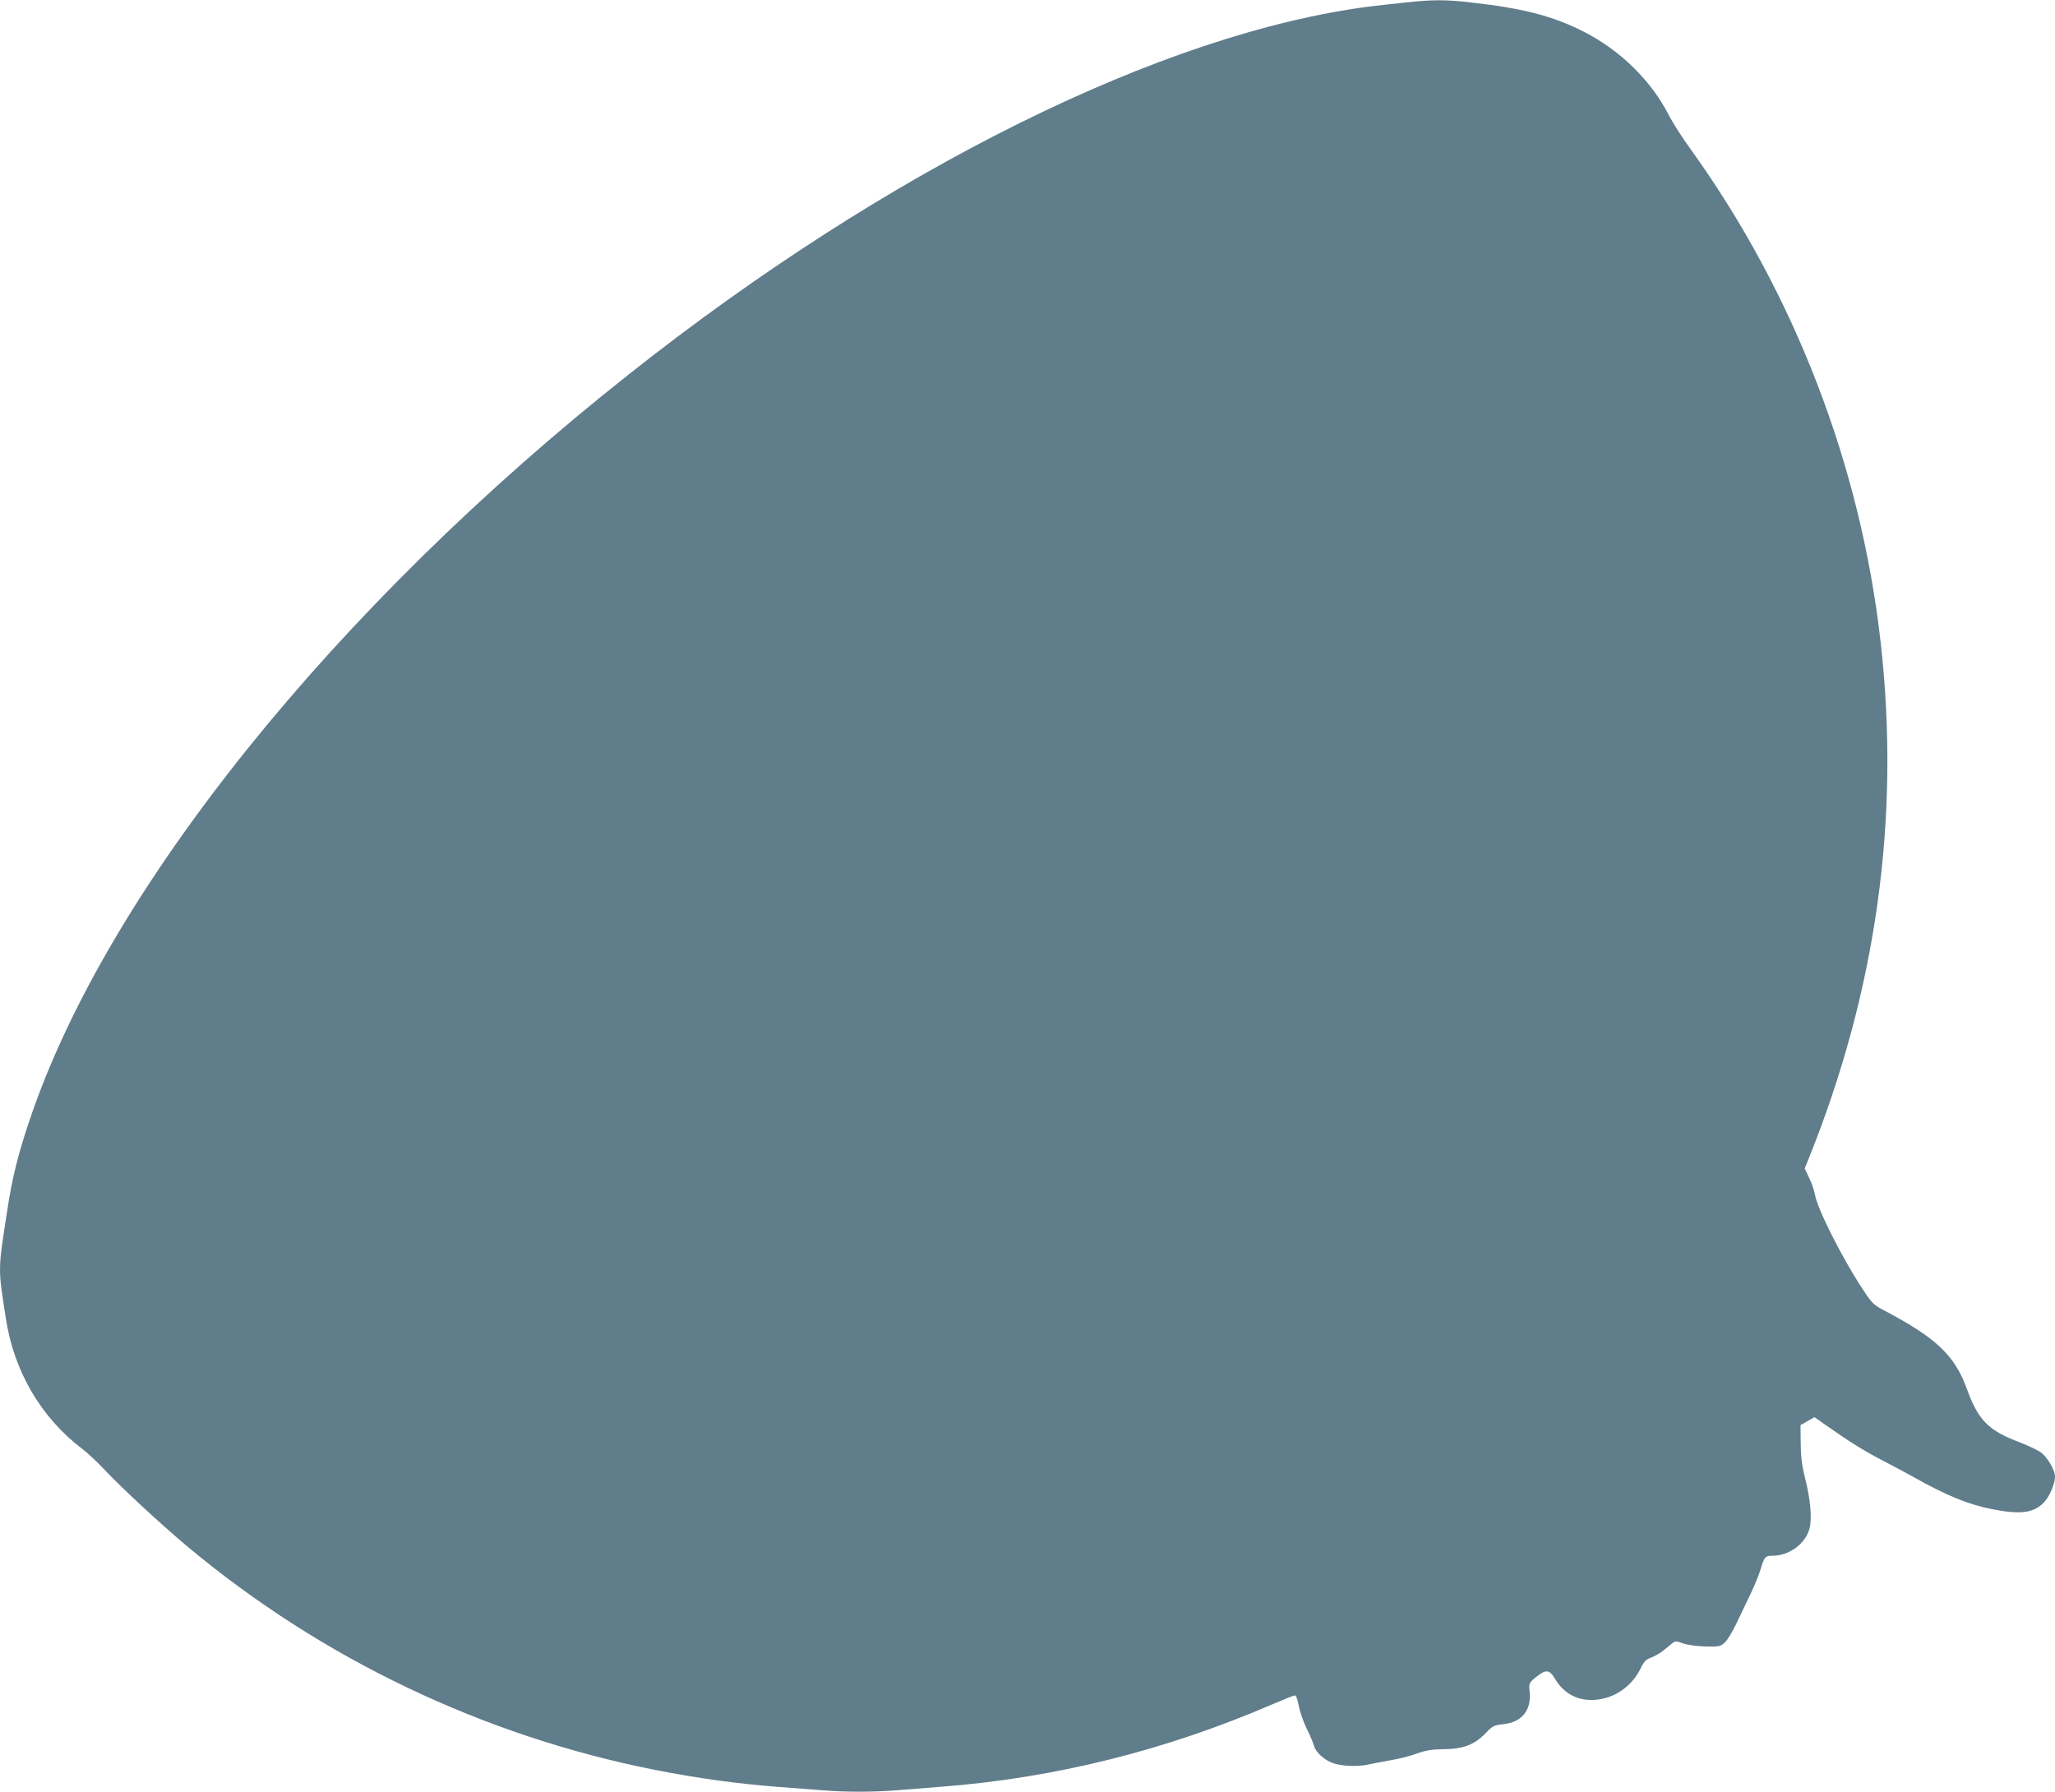 <?xml version="1.0" standalone="no"?>
<!DOCTYPE svg PUBLIC "-//W3C//DTD SVG 20010904//EN"
 "http://www.w3.org/TR/2001/REC-SVG-20010904/DTD/svg10.dtd">
<svg version="1.0" xmlns="http://www.w3.org/2000/svg"
 width="1280pt" height="1116pt" viewBox="0 0 1280 1116"
 preserveAspectRatio="xMidYMid meet">
<g transform="translate(0,1116) scale(0.1,-0.1)"
fill="#607d8b" stroke="none">
<path d="M8750 11144 c-69 -7 -165 -18 -215 -24 -1294 -166 -3005 -1015 -4615
-2289 -1834 -1450 -3256 -3219 -3735 -4646 -72 -212 -110 -365 -140 -565 -59
-382 -58 -352 -8 -675 50 -326 219 -614 472 -807 35 -26 98 -85 140 -130 105
-112 346 -336 520 -482 836 -698 1841 -1178 2911 -1390 264 -52 510 -86 770
-106 80 -6 198 -15 262 -20 150 -13 325 -13 485 0 71 6 189 15 263 21 709 54
1398 226 2064 513 72 31 135 56 142 56 7 0 17 -29 24 -66 7 -37 29 -101 50
-143 21 -42 40 -88 44 -103 10 -43 69 -95 128 -113 58 -17 153 -19 213 -5 22
5 81 16 130 25 50 8 124 26 165 41 61 22 94 28 175 29 122 2 189 28 260 101
43 45 49 48 110 55 112 11 174 86 163 198 -6 58 -5 60 46 100 55 44 78 41 110
-13 57 -97 146 -143 256 -133 119 10 224 84 278 193 22 46 34 58 65 69 20 7
53 26 73 41 20 16 46 37 58 47 20 17 24 17 66 2 26 -10 85 -18 138 -20 87 -2
96 -1 123 22 17 15 49 67 75 122 25 53 65 137 89 186 24 50 51 117 61 150 23
78 29 85 75 85 102 0 203 73 229 166 18 62 7 185 -26 314 -20 81 -27 131 -28
220 l-1 114 43 24 44 25 61 -43 c164 -115 242 -163 352 -221 66 -34 154 -81
195 -104 215 -121 349 -176 503 -206 171 -33 253 -23 315 40 37 37 72 117 72
164 0 41 -49 124 -91 153 -21 14 -83 43 -138 64 -187 71 -251 137 -321 332
-74 204 -190 315 -509 483 -71 37 -80 46 -136 131 -128 193 -285 503 -300 593
-4 24 -20 71 -36 104 l-28 59 21 52 c425 1051 576 2128 452 3226 -124 1100
-537 2172 -1183 3070 -54 74 -114 169 -135 210 -109 216 -305 409 -536 525
-191 96 -372 143 -692 179 -159 19 -246 19 -418 0z"/>
</g>
</svg>
